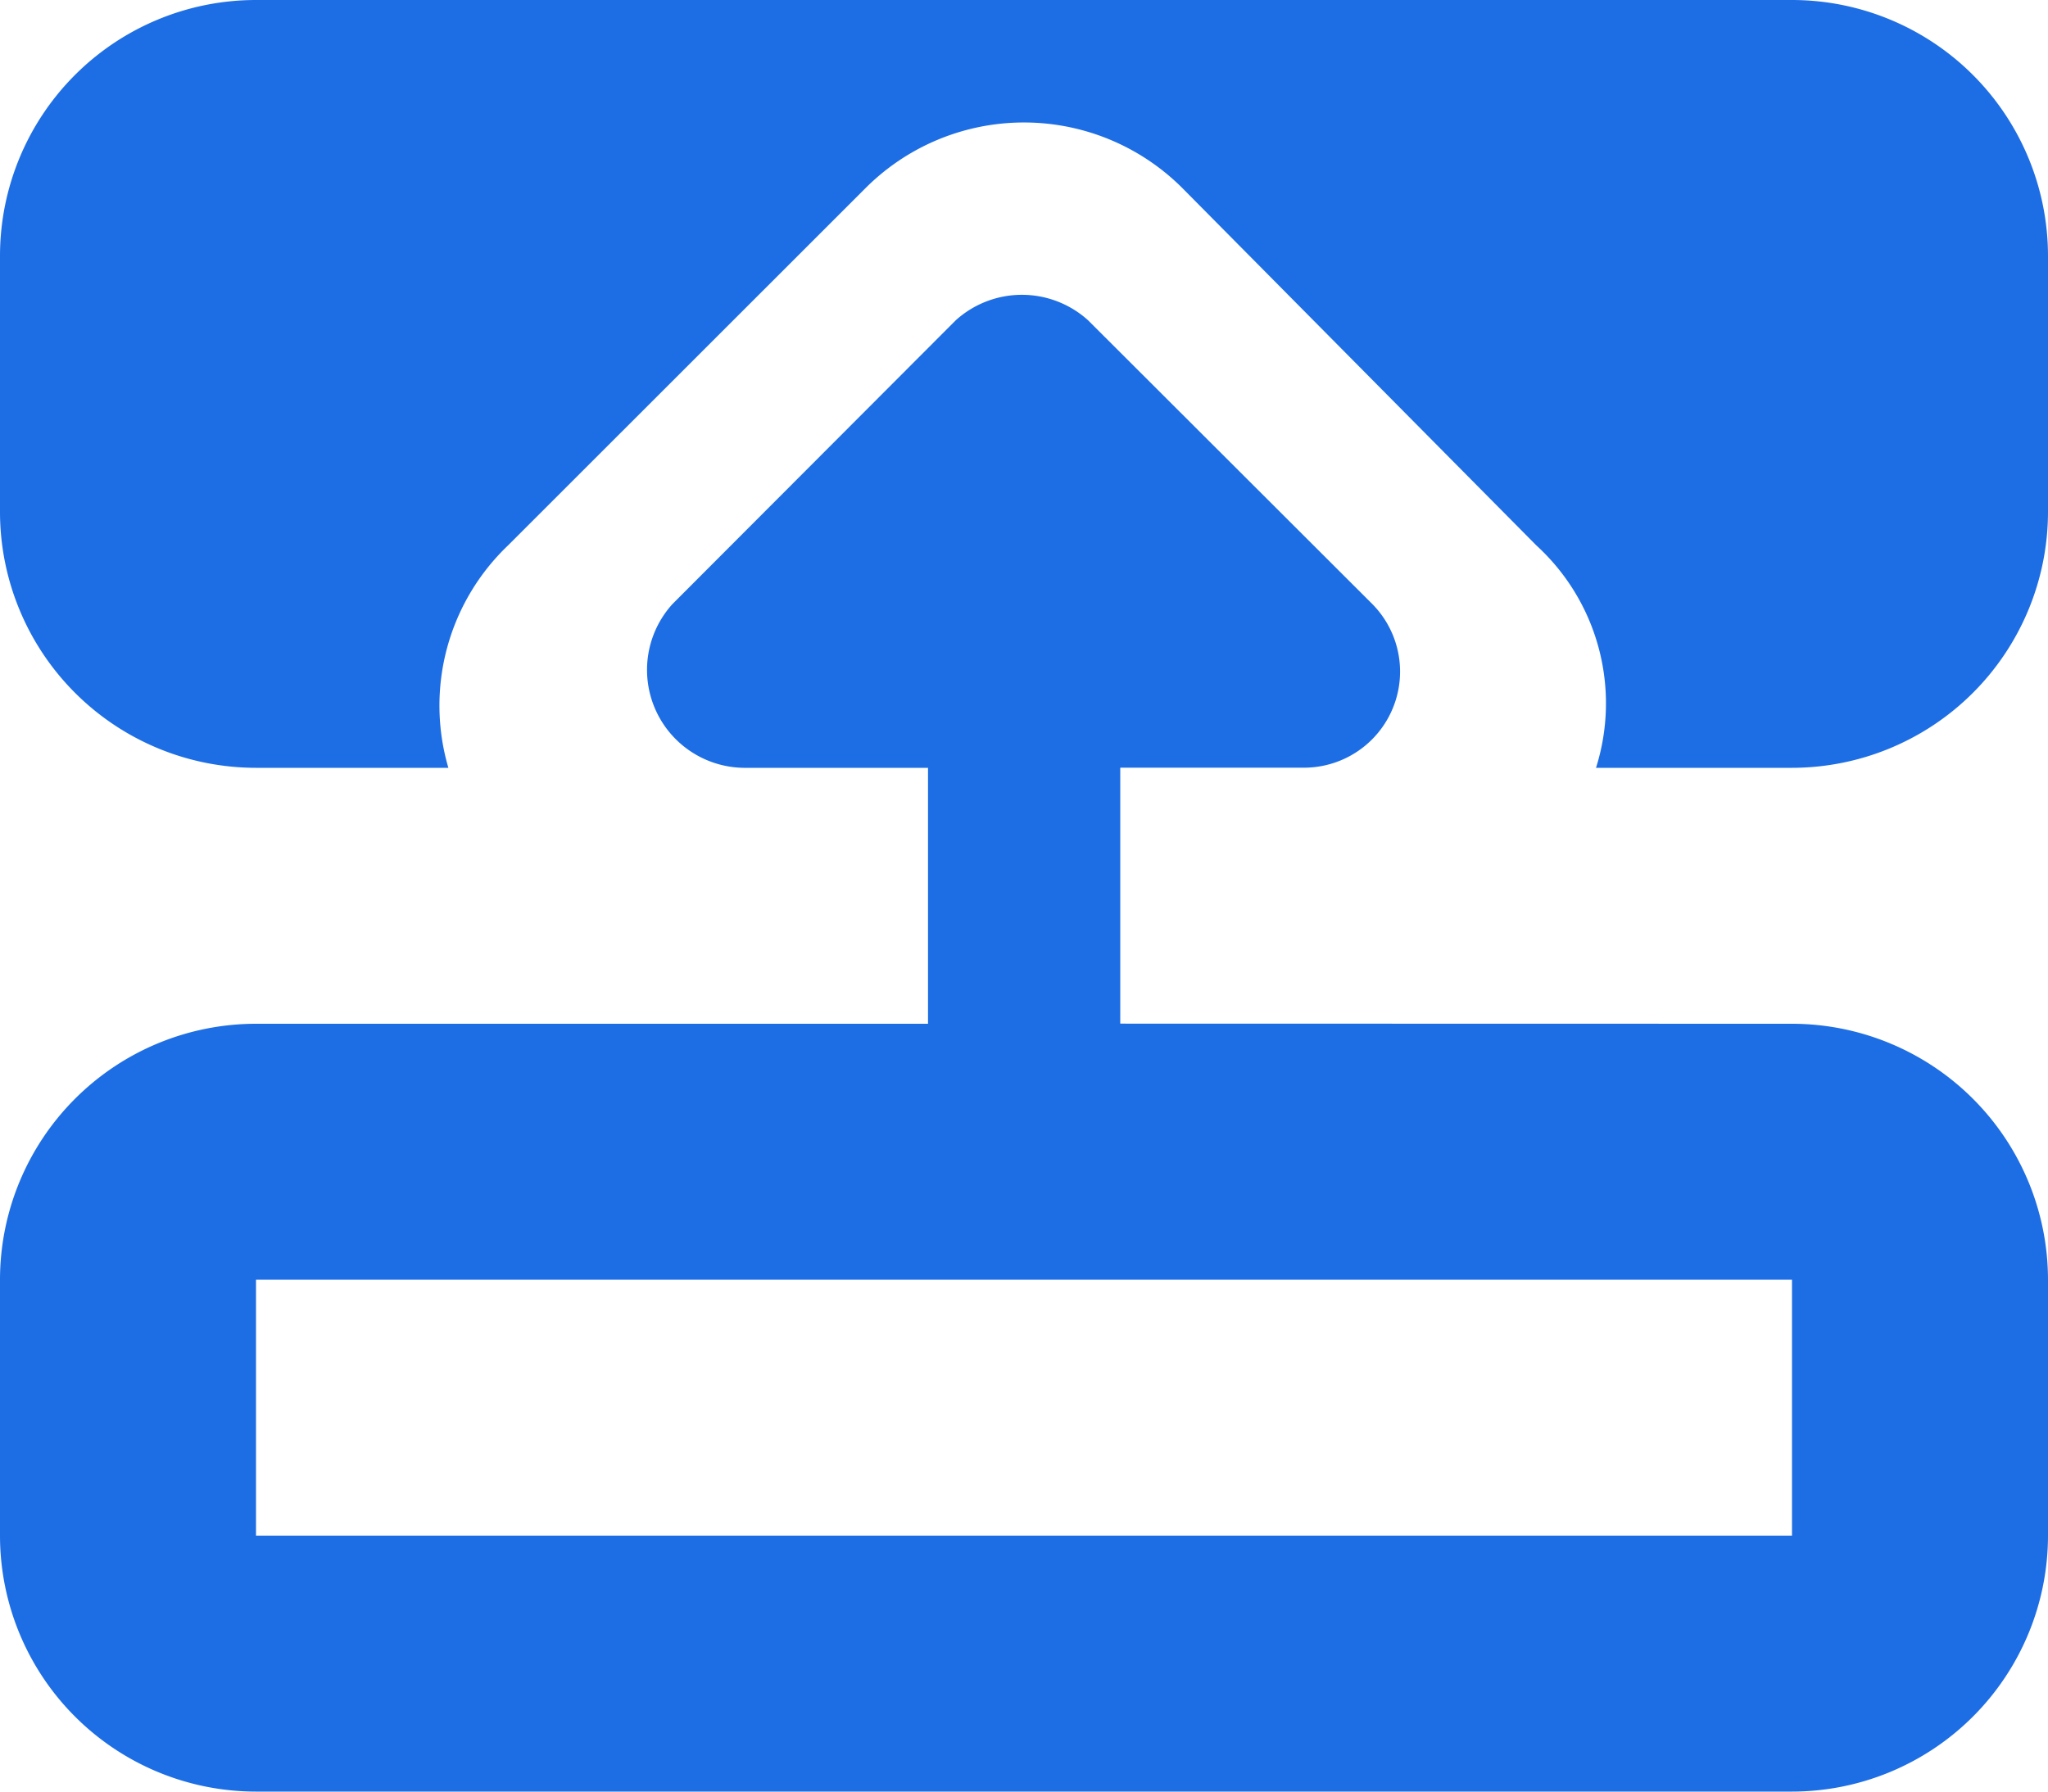 <svg xmlns="http://www.w3.org/2000/svg" width="30" height="26.25" viewBox="0 0 30 26.25"><path d="M26.25-9.375A3.753,3.753,0,0,1,30-5.625v3.75a3.753,3.753,0,0,1-3.75,3.75H3.75A3.752,3.752,0,0,1,0-1.875v-3.75a3.752,3.752,0,0,1,3.75-3.75h9.844v-3.75h-2.7a1.435,1.435,0,0,1-1.043-2.4L14-19.682a1.445,1.445,0,0,1,1.939,0L20.1-15.527a1.408,1.408,0,0,1-.99,2.4h-2.7v3.75ZM3.75-5.625v3.75h22.5v-3.75Zm19.629-7.5a3.135,3.135,0,0,0-.873-3.258L17.32-21.619a3.281,3.281,0,0,0-4.641,0L7.441-16.383a3.243,3.243,0,0,0-.873,3.258H3.75A3.752,3.752,0,0,1,0-16.875v-3.75a3.75,3.75,0,0,1,3.75-3.75h22.5A3.752,3.752,0,0,1,30-20.625v3.75a3.753,3.753,0,0,1-3.75,3.75Z" transform="translate(0 24.375)" fill="#1d6ee4"/></svg>